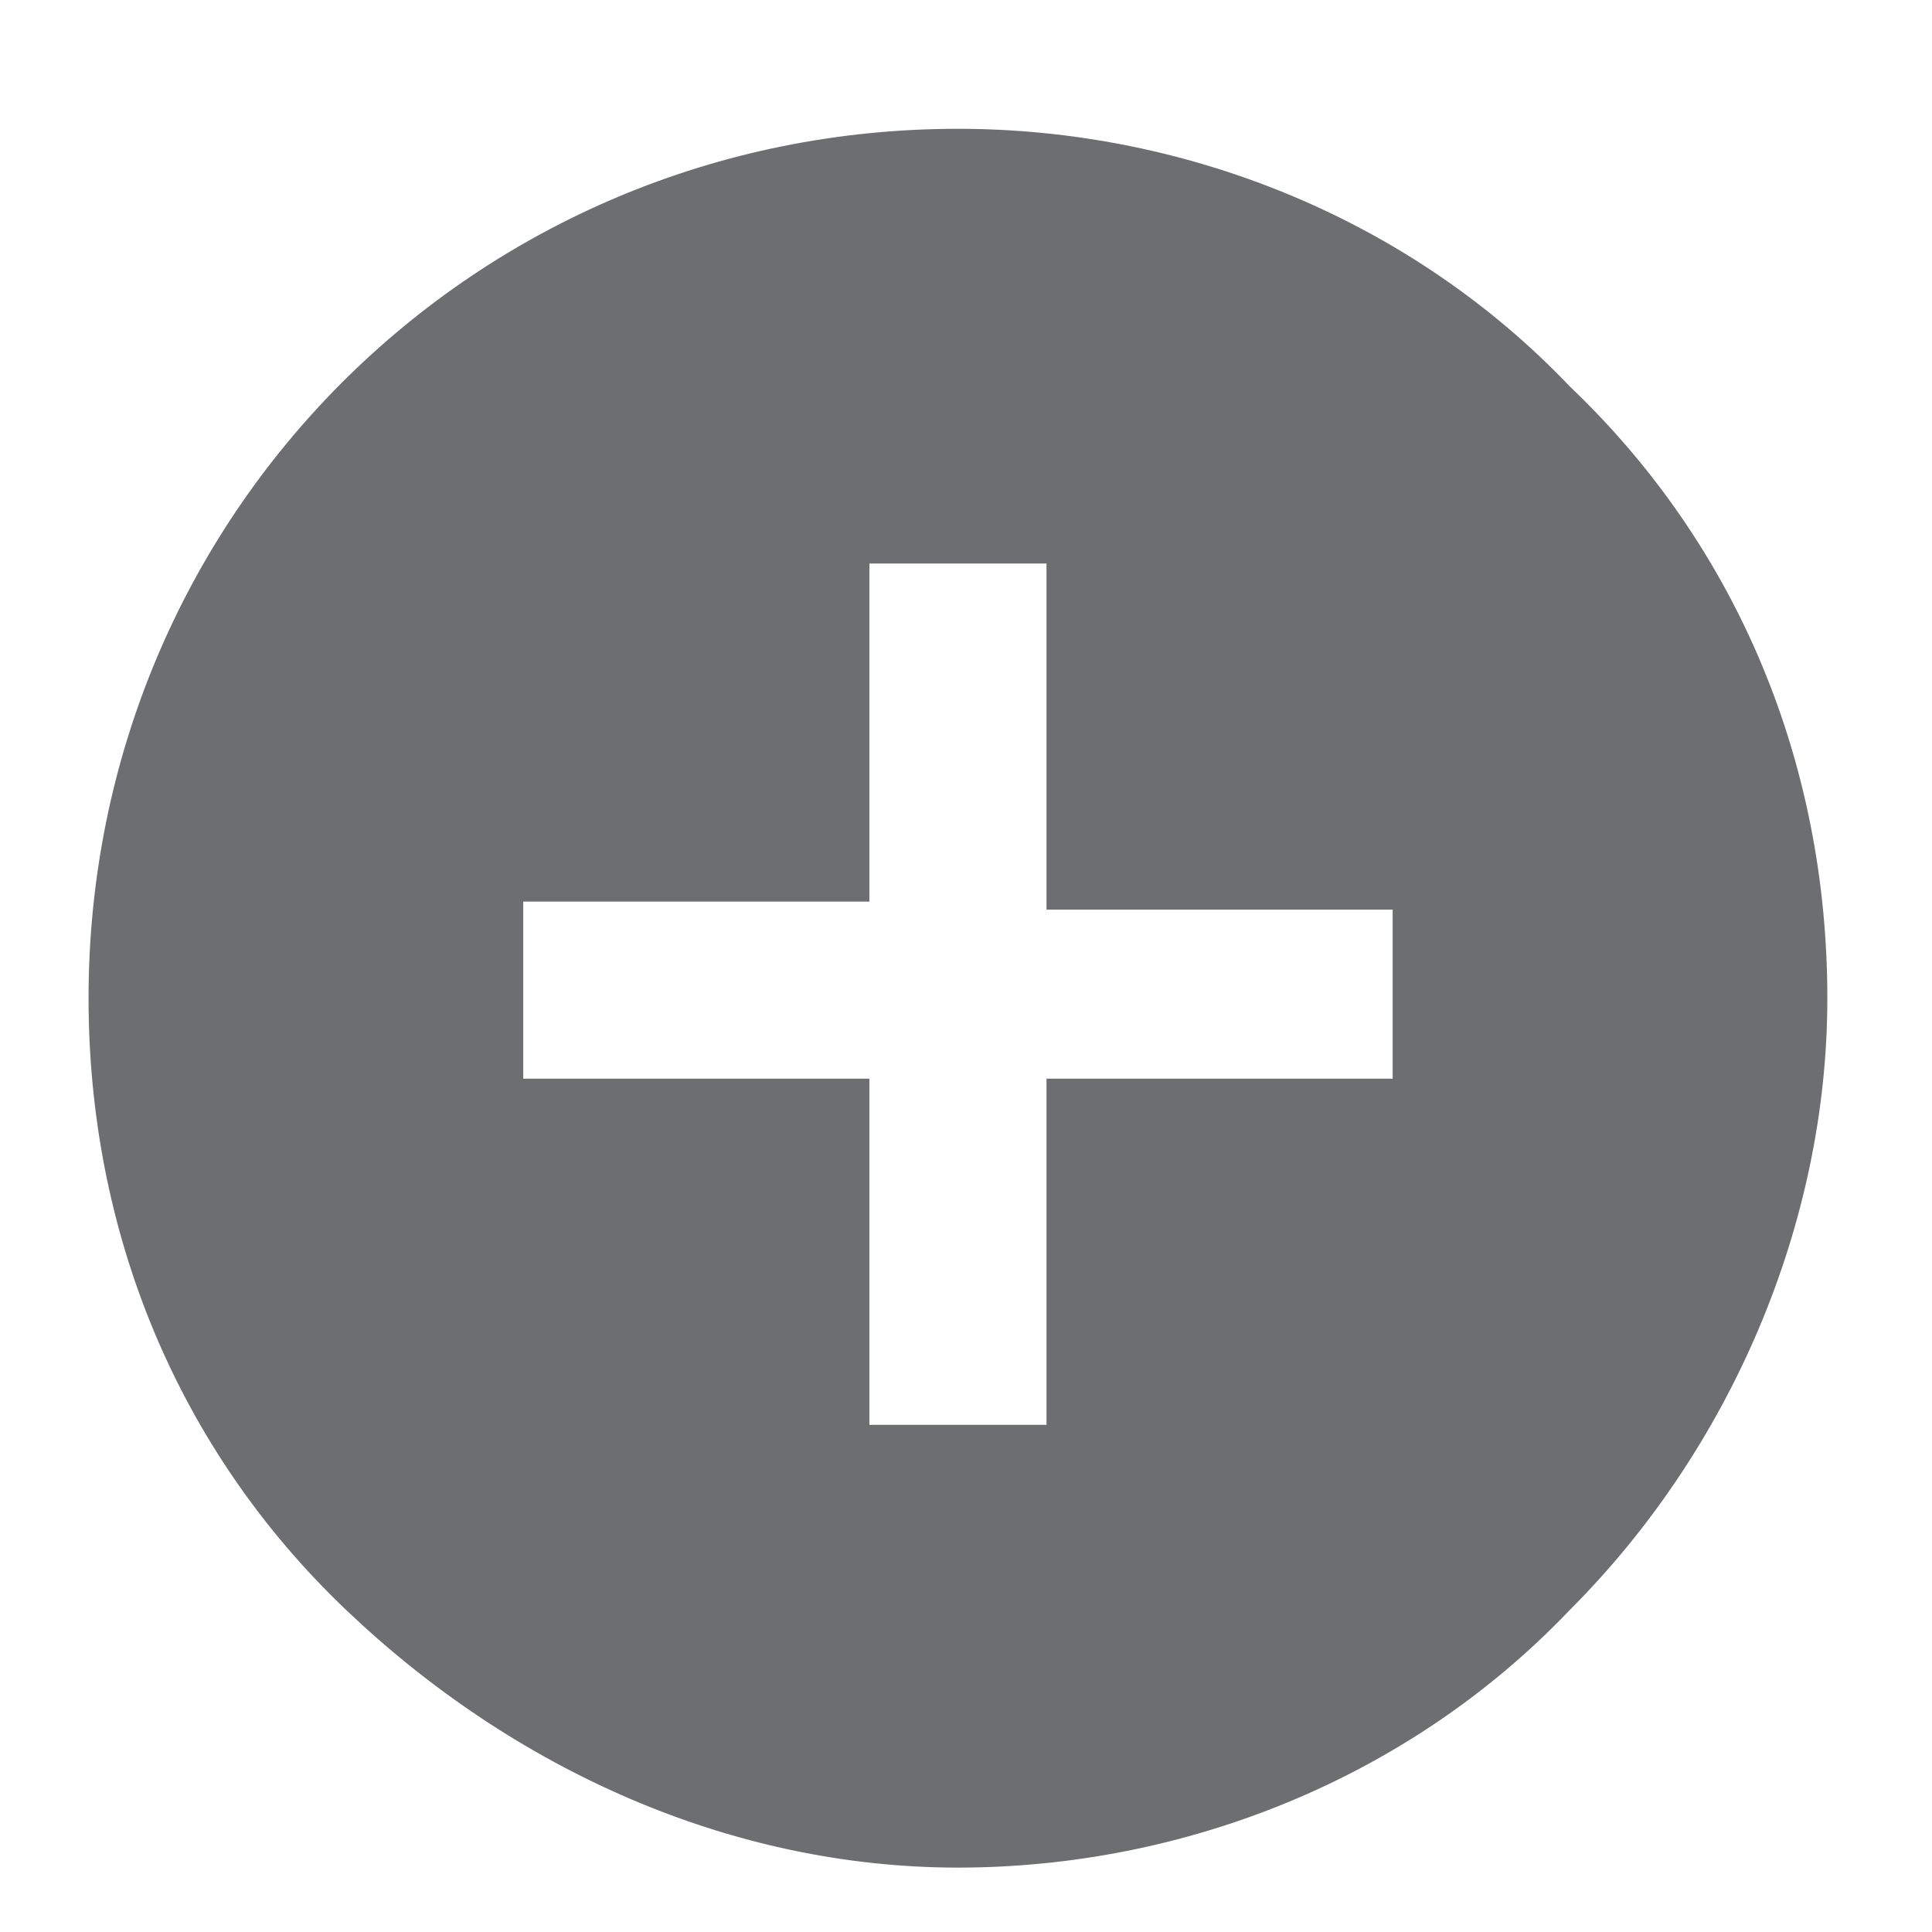 <svg class="h-6 w-6" xmlns="http://www.w3.org/2000/svg" viewBox="0 0 24 24">
	<path fill="#6d6e71" d="M17.3 13.4H13v4.3h-2.2v-4.3H6.5v-2.2h4.3V7H13v4.3h4.3m-5.4-9.7c-6 0-10.8 4.8-10.8 10.8 0 2.9 1.1 5.6 3.2 7.6s4.8 3.2 7.6 3.2 5.6-1.1 7.6-3.2c2-2 3.2-4.8 3.2-7.6 0-2.9-1.1-5.6-3.2-7.6-2-2.1-4.8-3.2-7.6-3.2z"/>
</svg>
